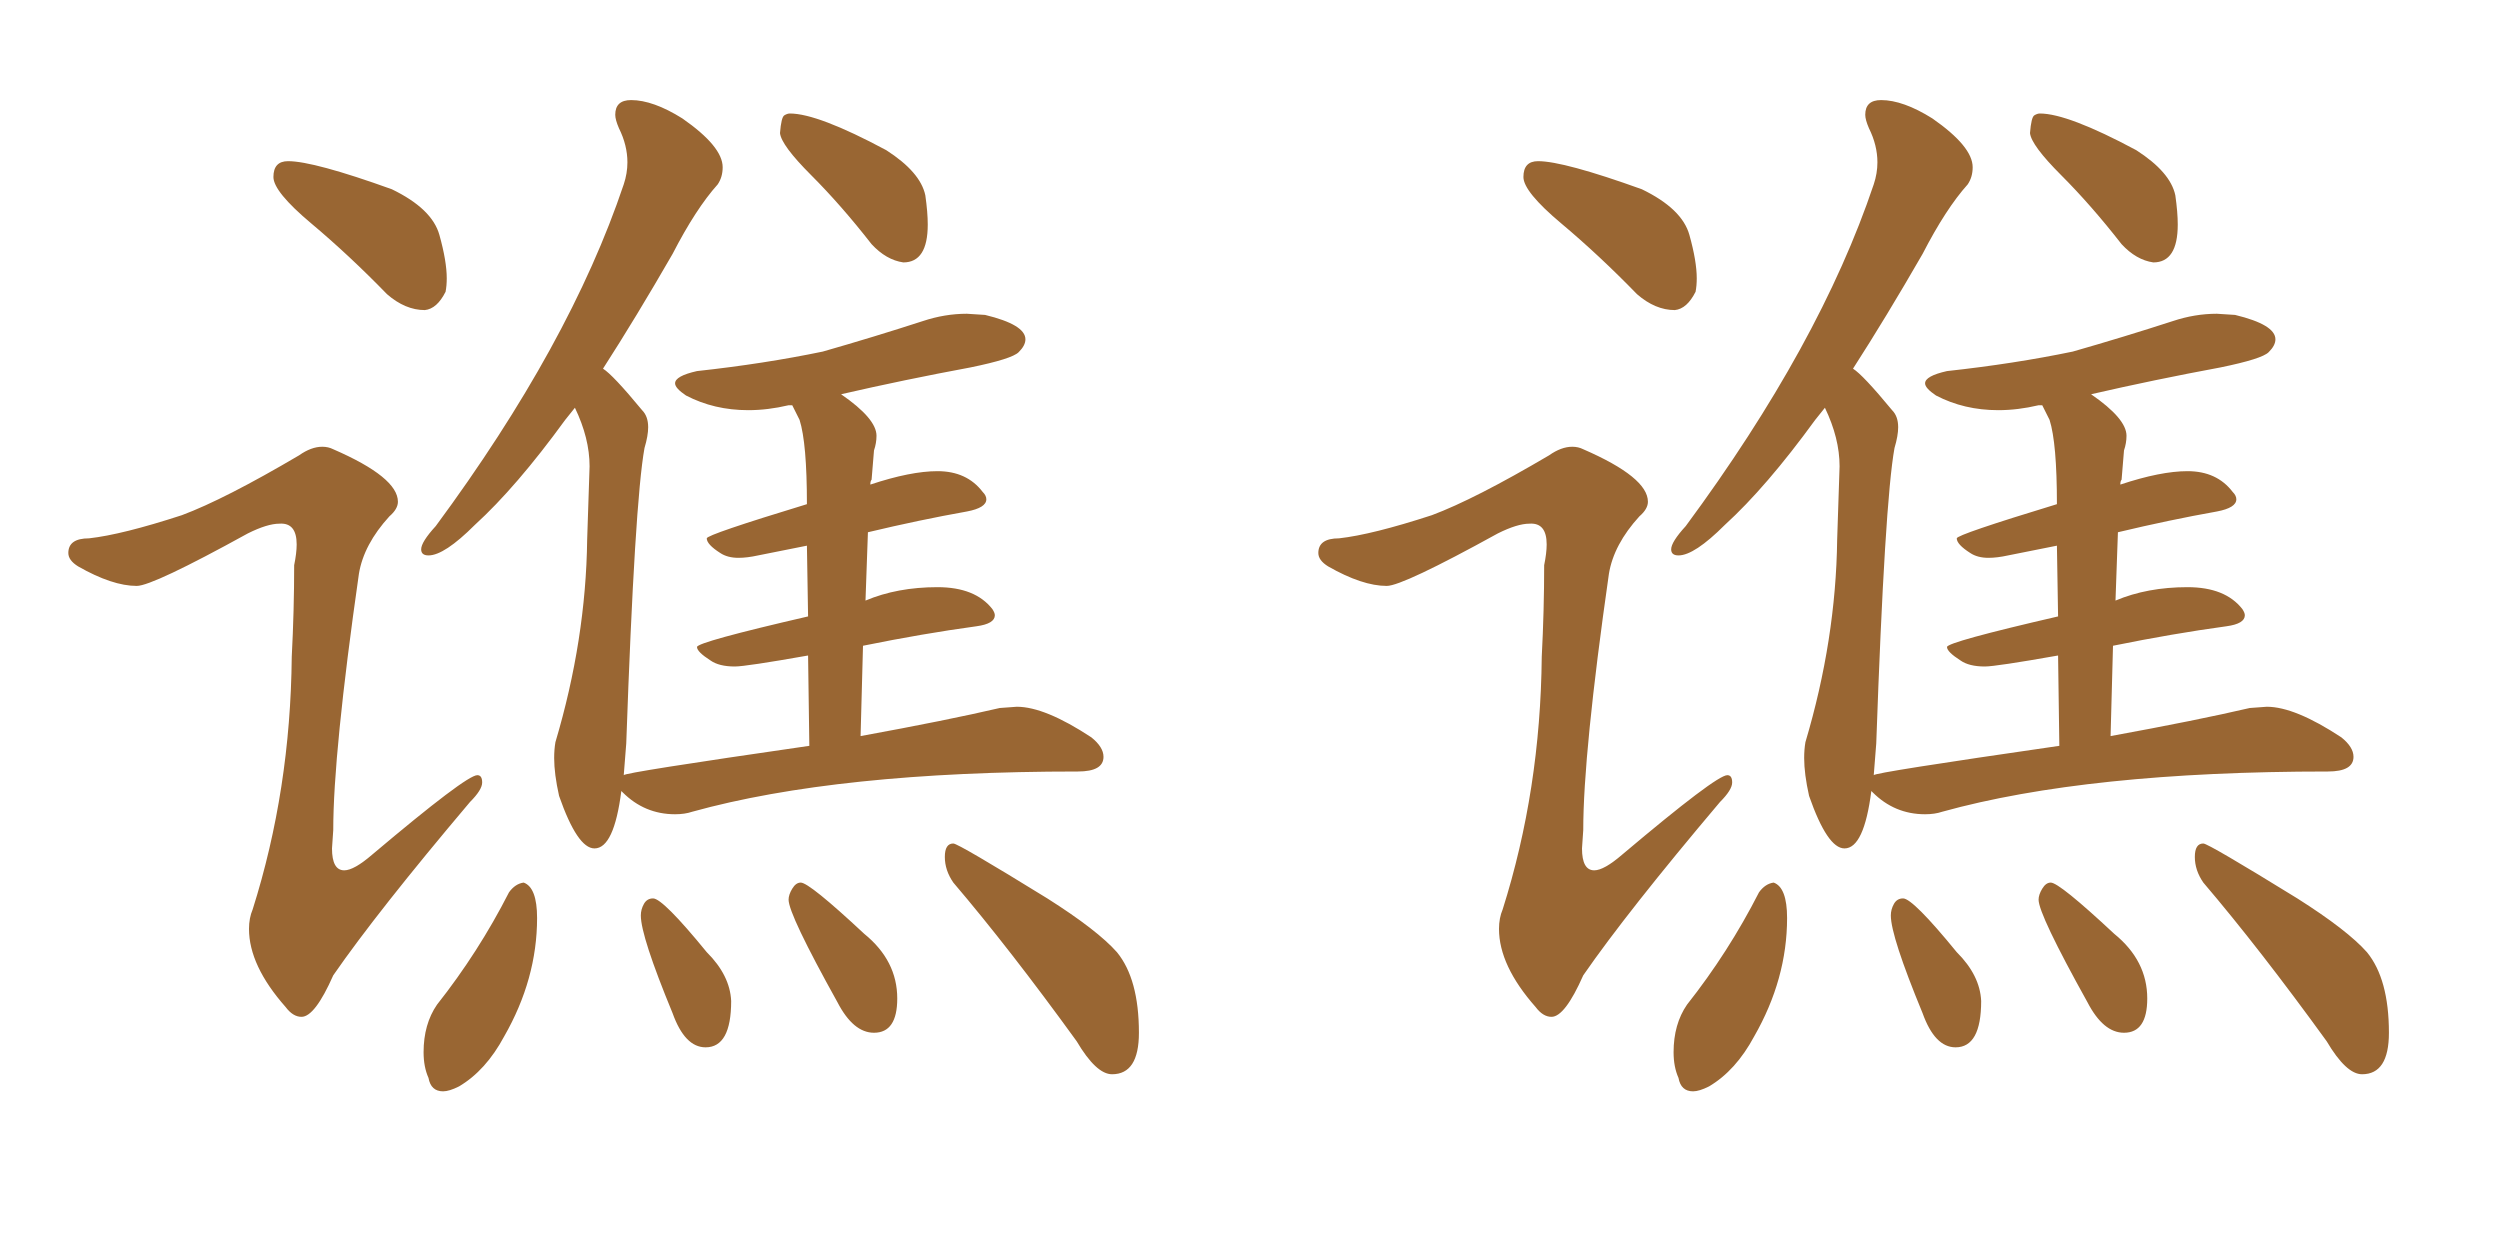<svg xmlns="http://www.w3.org/2000/svg" xmlns:xlink="http://www.w3.org/1999/xlink" width="300" height="150"><path fill="#996633" padding="10" d="M50.98 37.21L50.98 37.21Q52.44 37.06 53.47 35.01L53.47 35.01Q53.61 34.28 53.61 33.40L53.61 33.40Q53.61 31.35 52.73 28.20Q51.86 25.05 47.02 22.71L47.02 22.71Q37.65 19.34 34.57 19.34L34.57 19.34Q32.81 19.34 32.81 21.24L32.81 21.24Q32.81 23.00 37.35 26.81Q41.89 30.62 46.44 35.30L46.44 35.30Q48.63 37.21 50.98 37.21ZM36.18 122.02L36.18 122.02Q37.79 122.02 39.99 117.04L39.99 117.04Q45.26 109.42 56.40 96.24L56.40 96.24Q57.86 94.78 57.86 93.90L57.86 93.90Q57.86 93.02 57.28 93.02L57.28 93.02Q55.96 93.02 44.68 102.54L44.68 102.54Q42.48 104.44 41.31 104.44L41.31 104.44Q39.84 104.44 39.84 101.81L39.84 101.81L39.99 99.61Q39.99 90.38 43.07 68.85L43.07 68.85Q43.65 65.33 46.73 61.96L46.73 61.96Q47.75 61.08 47.75 60.21L47.75 60.21Q47.75 57.28 39.99 53.91L39.99 53.91Q39.40 53.61 38.67 53.61L38.67 53.61Q37.35 53.61 35.89 54.64L35.89 54.64Q26.95 59.91 21.83 61.82L21.83 61.82Q14.65 64.16 10.69 64.60L10.69 64.60Q8.20 64.60 8.20 66.36L8.20 66.36Q8.20 67.24 9.38 67.97L9.38 67.97Q13.48 70.31 16.41 70.31L16.41 70.31Q18.31 70.31 29.74 64.01L29.74 64.01Q32.08 62.84 33.54 62.84L33.54 62.84Q35.60 62.70 35.60 65.33L35.60 65.33Q35.60 66.36 35.30 67.82L35.30 67.82Q35.30 73.24 35.01 78.81L35.01 78.81Q34.86 94.78 30.32 109.13L30.32 109.13Q29.88 110.16 29.88 111.47L29.88 111.47Q29.88 115.87 34.28 120.85L34.28 120.85Q35.16 122.02 36.18 122.02ZM104.88 123.93L104.88 123.93Q107.67 123.93 107.67 119.82L107.67 119.82Q107.67 115.28 103.71 112.06L103.71 112.06Q97.12 105.91 96.09 105.91L96.09 105.91Q95.51 105.91 95.07 106.64Q94.63 107.37 94.63 107.96L94.63 107.96Q94.63 109.72 100.49 120.26L100.49 120.26Q102.39 123.93 104.88 123.93ZM84.67 125.68L84.67 125.68Q87.74 125.68 87.74 120.12L87.74 120.12Q87.60 117.04 84.81 114.26L84.81 114.26Q79.54 107.81 78.37 107.81L78.37 107.81Q77.64 107.81 77.27 108.47Q76.90 109.13 76.90 109.86L76.90 109.86Q76.90 112.35 80.71 121.58L80.71 121.58Q82.18 125.68 84.67 125.68ZM53.17 130.96L53.17 130.96Q53.91 130.96 55.08 130.37L55.08 130.37Q58.30 128.47 60.50 124.37L60.50 124.37Q64.45 117.48 64.45 110.16L64.45 110.16Q64.45 106.49 62.84 105.91L62.84 105.91Q61.82 106.05 61.08 107.08L61.08 107.08Q57.42 114.26 52.44 120.56L52.44 120.56Q50.83 122.90 50.83 126.27L50.83 126.27Q50.83 128.03 51.42 129.35L51.42 129.35Q51.71 130.96 53.17 130.96ZM108.40 31.49L108.40 31.49Q111.33 31.49 111.33 26.95L111.33 26.95Q111.33 25.49 111.04 23.44L111.04 23.44Q110.45 20.65 106.35 18.02L106.35 18.02Q98.14 13.62 94.78 13.62L94.78 13.62Q94.48 13.62 94.12 13.84Q93.75 14.06 93.60 15.97L93.60 15.97Q93.75 17.43 97.34 21.02Q100.93 24.61 104.59 29.30L104.59 29.30Q106.35 31.20 108.40 31.49ZM71.34 101.81L71.34 101.81Q73.68 101.81 74.56 94.92L74.56 94.92L74.71 95.07Q77.34 97.71 81.01 97.71L81.01 97.71Q82.18 97.71 83.06 97.41L83.06 97.41Q100.49 92.58 129.35 92.58L129.35 92.58Q132.42 92.58 132.42 90.82L132.42 90.82Q132.42 89.65 130.96 88.48L130.96 88.48Q125.39 84.81 122.02 84.81L122.02 84.81L119.97 84.96Q113.67 86.43 103.27 88.33L103.27 88.33L103.56 77.49Q110.74 76.03 117.19 75.15L117.19 75.15Q119.38 74.85 119.38 73.83L119.38 73.83Q119.38 73.54 119.09 73.10L119.09 73.10Q117.04 70.46 112.50 70.46L112.50 70.46Q107.67 70.46 103.86 72.07L103.86 72.07L104.15 63.87Q110.30 62.40 116.02 61.38L116.02 61.38Q118.36 60.94 118.36 59.91L118.36 59.91Q118.36 59.47 117.92 59.03L117.92 59.03Q116.02 56.54 112.50 56.54L112.50 56.54Q109.28 56.54 104.44 58.15L104.44 58.15Q104.44 57.71 104.59 57.57L104.59 57.57L104.88 54.05Q105.18 53.17 105.18 52.29L105.18 52.29Q105.18 50.24 100.93 47.31L100.93 47.31Q108.54 45.56 116.46 44.09L116.46 44.09Q121.44 43.07 122.24 42.26Q123.05 41.46 123.05 40.72L123.05 40.72Q123.05 38.96 118.21 37.79L118.21 37.79L116.02 37.65Q113.38 37.65 110.74 38.53L110.74 38.53Q104.88 40.43 98.73 42.19L98.73 42.19Q91.70 43.65 83.64 44.53L83.64 44.53Q81.01 45.12 81.01 46.00L81.01 46.00Q81.01 46.58 82.32 47.46L82.32 47.46Q85.69 49.22 89.79 49.22L89.79 49.22Q92.14 49.22 94.63 48.63L94.63 48.63L95.07 48.63L95.95 50.39Q96.83 53.17 96.83 60.50L96.83 60.50Q84.81 64.16 84.81 64.60L84.81 64.60Q84.81 65.33 86.43 66.36L86.43 66.36Q87.30 66.94 88.62 66.94L88.62 66.94Q89.65 66.94 90.97 66.65L90.97 66.65L96.83 65.48L96.97 73.97Q83.64 77.05 83.64 77.64L83.64 77.64Q83.64 78.22 85.25 79.25L85.25 79.25Q86.28 79.98 88.18 79.98L88.18 79.98Q89.50 79.98 96.97 78.66L96.97 78.66L97.12 89.50Q74.85 92.72 74.85 93.02L74.85 93.02L75.15 89.21Q76.17 60.21 77.34 53.76L77.34 53.76Q77.78 52.29 77.78 51.27L77.78 51.27Q77.78 49.95 77.05 49.22L77.05 49.22Q73.54 44.97 72.36 44.24L72.36 44.24Q76.32 38.09 80.71 30.47L80.71 30.47Q83.50 25.05 86.13 22.12L86.13 22.12Q86.72 21.24 86.72 20.07L86.72 20.07Q86.72 17.58 81.88 14.21L81.88 14.21Q78.37 12.01 75.73 12.01L75.73 12.01Q73.83 12.01 73.83 13.77L73.83 13.77Q73.83 14.36 74.27 15.38L74.27 15.38Q75.29 17.43 75.29 19.48L75.29 19.48Q75.29 20.80 74.85 22.12L74.85 22.12Q68.41 41.31 52.29 63.13L52.29 63.13Q50.54 65.04 50.54 65.92L50.54 65.92Q50.54 66.65 51.42 66.65L51.42 66.65Q53.32 66.65 56.98 62.99L56.98 62.99Q61.96 58.45 67.82 50.39L67.82 50.39L68.99 48.93Q70.75 52.59 70.75 55.96L70.75 55.96L70.46 64.75Q70.31 76.76 66.65 89.06L66.65 89.06Q66.50 89.94 66.50 90.97L66.50 90.97Q66.50 92.87 67.09 95.51L67.09 95.51Q69.29 101.81 71.34 101.81ZM133.45 128.91L133.45 128.91Q136.67 128.91 136.67 123.93L136.67 123.93Q136.67 117.48 134.03 114.26L134.03 114.26Q131.69 111.62 125.68 107.81L125.68 107.81Q114.99 101.22 114.40 101.22L114.40 101.22Q113.38 101.22 113.38 102.83L113.38 102.83Q113.38 104.44 114.40 105.91L114.40 105.91Q121.14 113.82 129.20 124.95L129.20 124.95Q131.54 128.91 133.45 128.91ZM200.98 37.21L200.98 37.21Q202.44 37.06 203.47 35.01L203.47 35.01Q203.61 34.28 203.61 33.40L203.61 33.40Q203.61 31.35 202.73 28.20Q201.86 25.05 197.02 22.71L197.02 22.71Q187.65 19.34 184.57 19.34L184.57 19.34Q182.81 19.34 182.81 21.24L182.81 21.24Q182.81 23.00 187.35 26.81Q191.89 30.62 196.44 35.30L196.44 35.30Q198.63 37.21 200.98 37.21ZM186.18 122.02L186.18 122.02Q187.79 122.02 189.99 117.04L189.99 117.04Q195.26 109.42 206.40 96.24L206.40 96.24Q207.86 94.78 207.86 93.90L207.86 93.90Q207.86 93.02 207.28 93.02L207.28 93.02Q205.96 93.02 194.68 102.54L194.68 102.54Q192.48 104.44 191.31 104.44L191.31 104.44Q189.84 104.44 189.84 101.81L189.84 101.81L189.99 99.61Q189.99 90.38 193.07 68.85L193.07 68.85Q193.65 65.33 196.73 61.96L196.73 61.96Q197.75 61.08 197.75 60.21L197.75 60.21Q197.75 57.28 189.99 53.91L189.99 53.91Q189.40 53.61 188.67 53.61L188.67 53.61Q187.35 53.61 185.89 54.64L185.89 54.64Q176.95 59.91 171.83 61.82L171.83 61.82Q164.65 64.16 160.69 64.60L160.69 64.60Q158.20 64.60 158.20 66.36L158.20 66.36Q158.20 67.24 159.38 67.97L159.38 67.97Q163.48 70.31 166.41 70.31L166.41 70.31Q168.31 70.31 179.74 64.01L179.74 64.01Q182.08 62.84 183.54 62.84L183.54 62.84Q185.60 62.70 185.60 65.33L185.60 65.33Q185.60 66.36 185.30 67.82L185.30 67.82Q185.30 73.24 185.01 78.81L185.01 78.81Q184.86 94.78 180.32 109.13L180.32 109.13Q179.88 110.16 179.88 111.47L179.88 111.47Q179.88 115.87 184.28 120.85L184.28 120.85Q185.16 122.02 186.18 122.02ZM254.88 123.93L254.88 123.93Q257.67 123.93 257.67 119.82L257.67 119.82Q257.67 115.28 253.71 112.06L253.71 112.06Q247.12 105.91 246.09 105.91L246.09 105.91Q245.51 105.91 245.07 106.64Q244.63 107.37 244.63 107.96L244.63 107.96Q244.63 109.72 250.49 120.26L250.49 120.26Q252.39 123.93 254.88 123.93ZM234.67 125.68L234.67 125.68Q237.74 125.68 237.74 120.12L237.74 120.12Q237.60 117.04 234.81 114.26L234.81 114.26Q229.54 107.81 228.37 107.81L228.37 107.81Q227.64 107.81 227.27 108.47Q226.90 109.13 226.90 109.86L226.90 109.86Q226.90 112.35 230.71 121.58L230.71 121.58Q232.18 125.68 234.67 125.68ZM203.17 130.96L203.17 130.96Q203.91 130.96 205.08 130.37L205.08 130.37Q208.30 128.47 210.50 124.37L210.50 124.37Q214.45 117.48 214.45 110.16L214.45 110.16Q214.45 106.49 212.84 105.91L212.84 105.91Q211.82 106.05 211.08 107.08L211.08 107.08Q207.42 114.26 202.44 120.56L202.44 120.56Q200.83 122.90 200.83 126.27L200.83 126.27Q200.83 128.03 201.42 129.35L201.42 129.35Q201.71 130.96 203.17 130.96ZM258.40 31.49L258.40 31.49Q261.33 31.49 261.33 26.95L261.33 26.95Q261.33 25.49 261.04 23.44L261.04 23.44Q260.45 20.65 256.35 18.02L256.35 18.02Q248.14 13.62 244.78 13.62L244.78 13.62Q244.48 13.62 244.12 13.84Q243.75 14.06 243.60 15.97L243.60 15.97Q243.75 17.43 247.34 21.02Q250.93 24.61 254.59 29.30L254.59 29.30Q256.35 31.20 258.40 31.49ZM221.34 101.81L221.34 101.81Q223.68 101.81 224.56 94.92L224.56 94.92L224.71 95.07Q227.34 97.71 231.01 97.71L231.01 97.71Q232.18 97.71 233.06 97.41L233.06 97.41Q250.49 92.58 279.35 92.58L279.35 92.58Q282.42 92.58 282.42 90.82L282.42 90.82Q282.42 89.65 280.96 88.48L280.96 88.48Q275.39 84.81 272.02 84.81L272.02 84.81L269.97 84.96Q263.67 86.43 253.27 88.33L253.27 88.33L253.56 77.49Q260.74 76.03 267.19 75.15L267.19 75.15Q269.38 74.85 269.38 73.83L269.38 73.83Q269.38 73.54 269.09 73.10L269.09 73.10Q267.04 70.46 262.50 70.46L262.50 70.46Q257.67 70.46 253.86 72.07L253.86 72.07L254.15 63.87Q260.30 62.40 266.02 61.38L266.02 61.38Q268.36 60.94 268.36 59.91L268.36 59.91Q268.36 59.47 267.92 59.03L267.92 59.03Q266.02 56.54 262.50 56.54L262.50 56.54Q259.28 56.54 254.44 58.15L254.44 58.15Q254.44 57.71 254.59 57.57L254.59 57.57L254.88 54.05Q255.18 53.17 255.18 52.29L255.18 52.29Q255.18 50.24 250.93 47.31L250.93 47.31Q258.54 45.56 266.46 44.09L266.46 44.09Q271.44 43.07 272.24 42.26Q273.05 41.46 273.05 40.72L273.05 40.72Q273.05 38.96 268.21 37.79L268.21 37.79L266.02 37.65Q263.38 37.65 260.74 38.53L260.74 38.53Q254.88 40.43 248.73 42.19L248.73 42.19Q241.70 43.65 233.64 44.53L233.64 44.53Q231.01 45.12 231.01 46.00L231.01 46.00Q231.01 46.58 232.32 47.46L232.32 47.46Q235.69 49.22 239.79 49.22L239.79 49.22Q242.14 49.22 244.63 48.63L244.63 48.63L245.07 48.63L245.95 50.39Q246.83 53.17 246.83 60.50L246.83 60.50Q234.81 64.16 234.81 64.60L234.81 64.60Q234.81 65.33 236.43 66.36L236.43 66.36Q237.30 66.94 238.62 66.94L238.62 66.94Q239.65 66.94 240.97 66.65L240.97 66.65L246.83 65.48L246.97 73.97Q233.64 77.05 233.64 77.64L233.64 77.64Q233.64 78.22 235.25 79.25L235.25 79.25Q236.28 79.98 238.18 79.98L238.18 79.98Q239.50 79.98 246.97 78.66L246.97 78.66L247.12 89.50Q224.85 92.72 224.85 93.02L224.85 93.02L225.15 89.21Q226.17 60.21 227.34 53.76L227.34 53.76Q227.78 52.29 227.78 51.27L227.78 51.27Q227.78 49.95 227.05 49.22L227.05 49.22Q223.54 44.97 222.36 44.24L222.36 44.24Q226.32 38.09 230.71 30.47L230.71 30.47Q233.50 25.05 236.13 22.12L236.13 22.12Q236.72 21.24 236.72 20.07L236.72 20.07Q236.72 17.58 231.88 14.21L231.88 14.21Q228.37 12.01 225.73 12.01L225.73 12.01Q223.83 12.01 223.83 13.77L223.83 13.77Q223.83 14.36 224.27 15.38L224.27 15.38Q225.29 17.43 225.29 19.48L225.29 19.48Q225.29 20.80 224.85 22.12L224.85 22.12Q218.41 41.31 202.29 63.13L202.29 63.13Q200.54 65.04 200.54 65.92L200.54 65.92Q200.54 66.65 201.42 66.65L201.42 66.65Q203.32 66.65 206.98 62.99L206.98 62.99Q211.96 58.45 217.82 50.39L217.82 50.39L218.99 48.93Q220.75 52.59 220.75 55.96L220.75 55.96L220.46 64.75Q220.31 76.76 216.65 89.06L216.65 89.06Q216.50 89.94 216.50 90.97L216.50 90.97Q216.50 92.87 217.09 95.51L217.09 95.51Q219.29 101.81 221.34 101.81ZM283.45 128.91L283.45 128.91Q286.67 128.91 286.67 123.93L286.67 123.93Q286.67 117.48 284.03 114.26L284.03 114.26Q281.69 111.62 275.68 107.81L275.68 107.81Q264.99 101.22 264.40 101.22L264.40 101.22Q263.38 101.22 263.38 102.83L263.38 102.83Q263.38 104.44 264.40 105.91L264.40 105.91Q271.14 113.82 279.20 124.95L279.20 124.95Q281.54 128.91 283.45 128.91Z"/></svg>